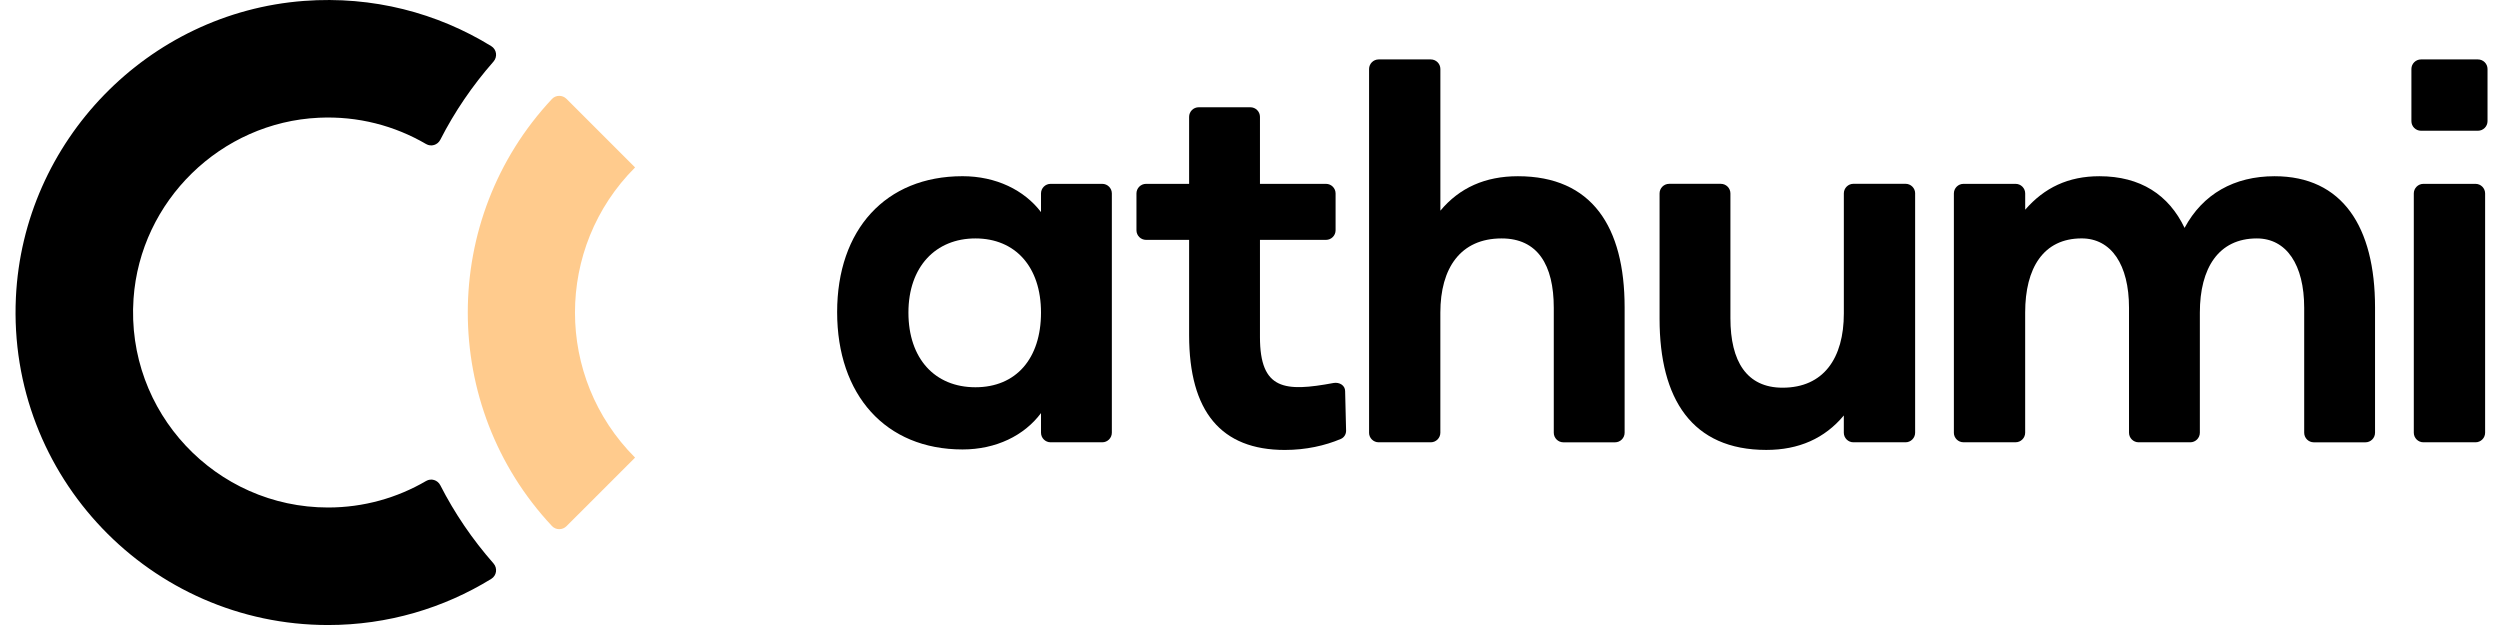 <svg xmlns:xlink="http://www.w3.org/1999/xlink" xmlns="http://www.w3.org/2000/svg" width="240" height="60" role="presentation"><defs><symbol id="logo" viewBox="0 0 191 48" fill="none">
        <g clip-path="url(#clip0_2517_56982)">
        <path d="M79.449 24.007C79.449 20.478 77.463 18.311 74.413 18.311C71.363 18.311 69.267 20.48 69.267 24.007C69.267 27.534 71.289 29.741 74.413 29.741C77.537 29.741 79.449 27.536 79.449 24.007ZM63.792 23.969C63.792 17.647 67.505 13.532 73.422 13.532C75.996 13.532 78.163 14.598 79.449 16.289V14.856C79.449 14.451 79.78 14.12 80.185 14.12H84.155C84.559 14.12 84.89 14.451 84.89 14.856V33.232C84.89 33.637 84.559 33.968 84.155 33.968H80.185C79.78 33.968 79.449 33.637 79.449 33.232V31.725C78.163 33.452 75.994 34.518 73.422 34.518C67.505 34.518 63.792 30.327 63.792 23.969Z" fill="currentColor"></path>
        <path d="M90.824 25.736V18.422H87.516C87.111 18.422 86.78 18.091 86.78 17.687V14.856C86.78 14.451 87.111 14.12 87.516 14.12H90.824V8.974C90.824 8.569 91.155 8.238 91.559 8.238H95.529C95.934 8.238 96.265 8.569 96.265 8.974V14.12H101.337C101.742 14.12 102.073 14.451 102.073 14.856V17.687C102.073 18.091 101.742 18.422 101.337 18.422H96.265V25.883C96.265 29.962 98.177 30.11 101.925 29.412C102.366 29.338 102.806 29.596 102.806 30.036L102.88 33.087C102.88 33.344 102.733 33.601 102.475 33.711C101.263 34.225 99.792 34.556 98.175 34.556C93.286 34.556 90.824 31.615 90.824 25.736Z" fill="currentColor"></path>
        <path d="M104.645 33.232V5.299C104.645 4.895 104.976 4.564 105.38 4.564H109.386C109.791 4.564 110.121 4.895 110.121 5.299V16.18C111.591 14.415 113.577 13.534 116.075 13.534C121.771 13.534 124.271 17.43 124.271 23.604V33.234C124.271 33.639 123.94 33.97 123.536 33.97H119.566C119.161 33.97 118.83 33.639 118.83 33.234V23.64C118.83 20.332 117.58 18.311 114.825 18.311C111.665 18.311 110.119 20.59 110.119 24.007V33.232C110.119 33.637 109.789 33.968 109.384 33.968H105.378C104.974 33.968 104.643 33.637 104.643 33.232" fill="currentColor"></path>
        <path d="M146.582 14.856V33.232C146.582 33.637 146.251 33.968 145.846 33.968H141.84C141.436 33.968 141.105 33.637 141.105 33.232V31.908C139.635 33.673 137.649 34.554 135.151 34.554C129.455 34.554 126.955 30.658 126.955 24.483V14.854C126.955 14.449 127.286 14.118 127.691 14.118H131.66C132.065 14.118 132.396 14.449 132.396 14.854V24.446C132.396 27.753 133.646 29.775 136.401 29.775C139.561 29.775 141.107 27.496 141.107 24.077V14.852C141.107 14.447 141.438 14.116 141.842 14.116H145.848C146.253 14.116 146.584 14.447 146.584 14.852" fill="currentColor"></path>
        <path d="M149.558 33.232V14.856C149.558 14.451 149.889 14.12 150.294 14.12H154.299C154.704 14.12 155.035 14.451 155.035 14.856V16.106C156.505 14.415 158.343 13.534 160.733 13.534C163.893 13.534 166.063 14.967 167.275 17.503C168.673 14.893 171.097 13.534 174.185 13.534C179.405 13.534 181.903 17.43 181.903 23.604V33.234C181.903 33.639 181.572 33.97 181.167 33.97H177.198C176.793 33.97 176.462 33.639 176.462 33.234V23.64C176.462 20.332 175.102 18.311 172.824 18.311C169.883 18.311 168.449 20.59 168.449 24.007V33.232C168.449 33.637 168.118 33.968 167.714 33.968H163.744C163.339 33.968 163.008 33.637 163.008 33.232V23.638C163.008 20.331 161.648 18.309 159.37 18.309C156.429 18.309 155.033 20.588 155.033 24.005V33.23C155.033 33.635 154.702 33.966 154.297 33.966H150.292C149.887 33.966 149.556 33.635 149.556 33.23" fill="currentColor"></path>
        <path d="M184.88 33.232V14.856C184.88 14.451 185.211 14.12 185.616 14.12H189.621C190.026 14.12 190.357 14.451 190.357 14.856V33.232C190.357 33.637 190.026 33.968 189.621 33.968H185.616C185.211 33.968 184.88 33.637 184.88 33.232ZM184.696 9.305V5.299C184.696 4.895 185.027 4.564 185.432 4.564H189.806C190.211 4.564 190.542 4.895 190.542 5.299V9.305C190.542 9.71 190.211 10.041 189.806 10.041H185.432C185.027 10.041 184.696 9.71 184.696 9.305Z" fill="currentColor"></path>
        <path d="M24.695 38.976C16.087 38.976 9.153 31.677 9.755 22.944C10.274 15.424 16.462 9.389 23.991 9.042C26.997 8.902 29.82 9.658 32.223 11.062C32.614 11.291 33.11 11.137 33.316 10.732C34.41 8.587 35.78 6.574 37.401 4.729C37.722 4.362 37.644 3.798 37.229 3.543C33.094 0.999 28.134 -0.327 22.85 0.07C10.852 0.971 1.288 10.826 0.721 22.847C0.074 36.604 11.079 48.002 24.695 48.002C29.284 48.002 33.577 46.704 37.227 44.459C37.644 44.204 37.724 43.64 37.401 43.271C35.78 41.427 34.41 39.413 33.316 37.268C33.11 36.865 32.616 36.709 32.225 36.939C30.012 38.233 27.438 38.976 24.695 38.976Z" fill="currentColor"></path>
        <path d="M48.273 12.858L43.007 7.592C42.698 7.283 42.19 7.283 41.891 7.602C33.27 16.805 33.27 31.197 41.891 40.4C42.19 40.719 42.698 40.719 43.007 40.41L48.273 35.144C42.12 28.991 42.12 19.013 48.273 12.86" fill="#FFCB8D"></path>
        </g>
        <defs>
        <clipPath id="clip0_2517_56982">
        <rect width="189.847" height="48" fill="currentColor" transform="translate(0.693)"></rect>
        </clipPath>
        </defs>
      </symbol></defs>
          <use xlink:href="#logo"></use>
        </svg>